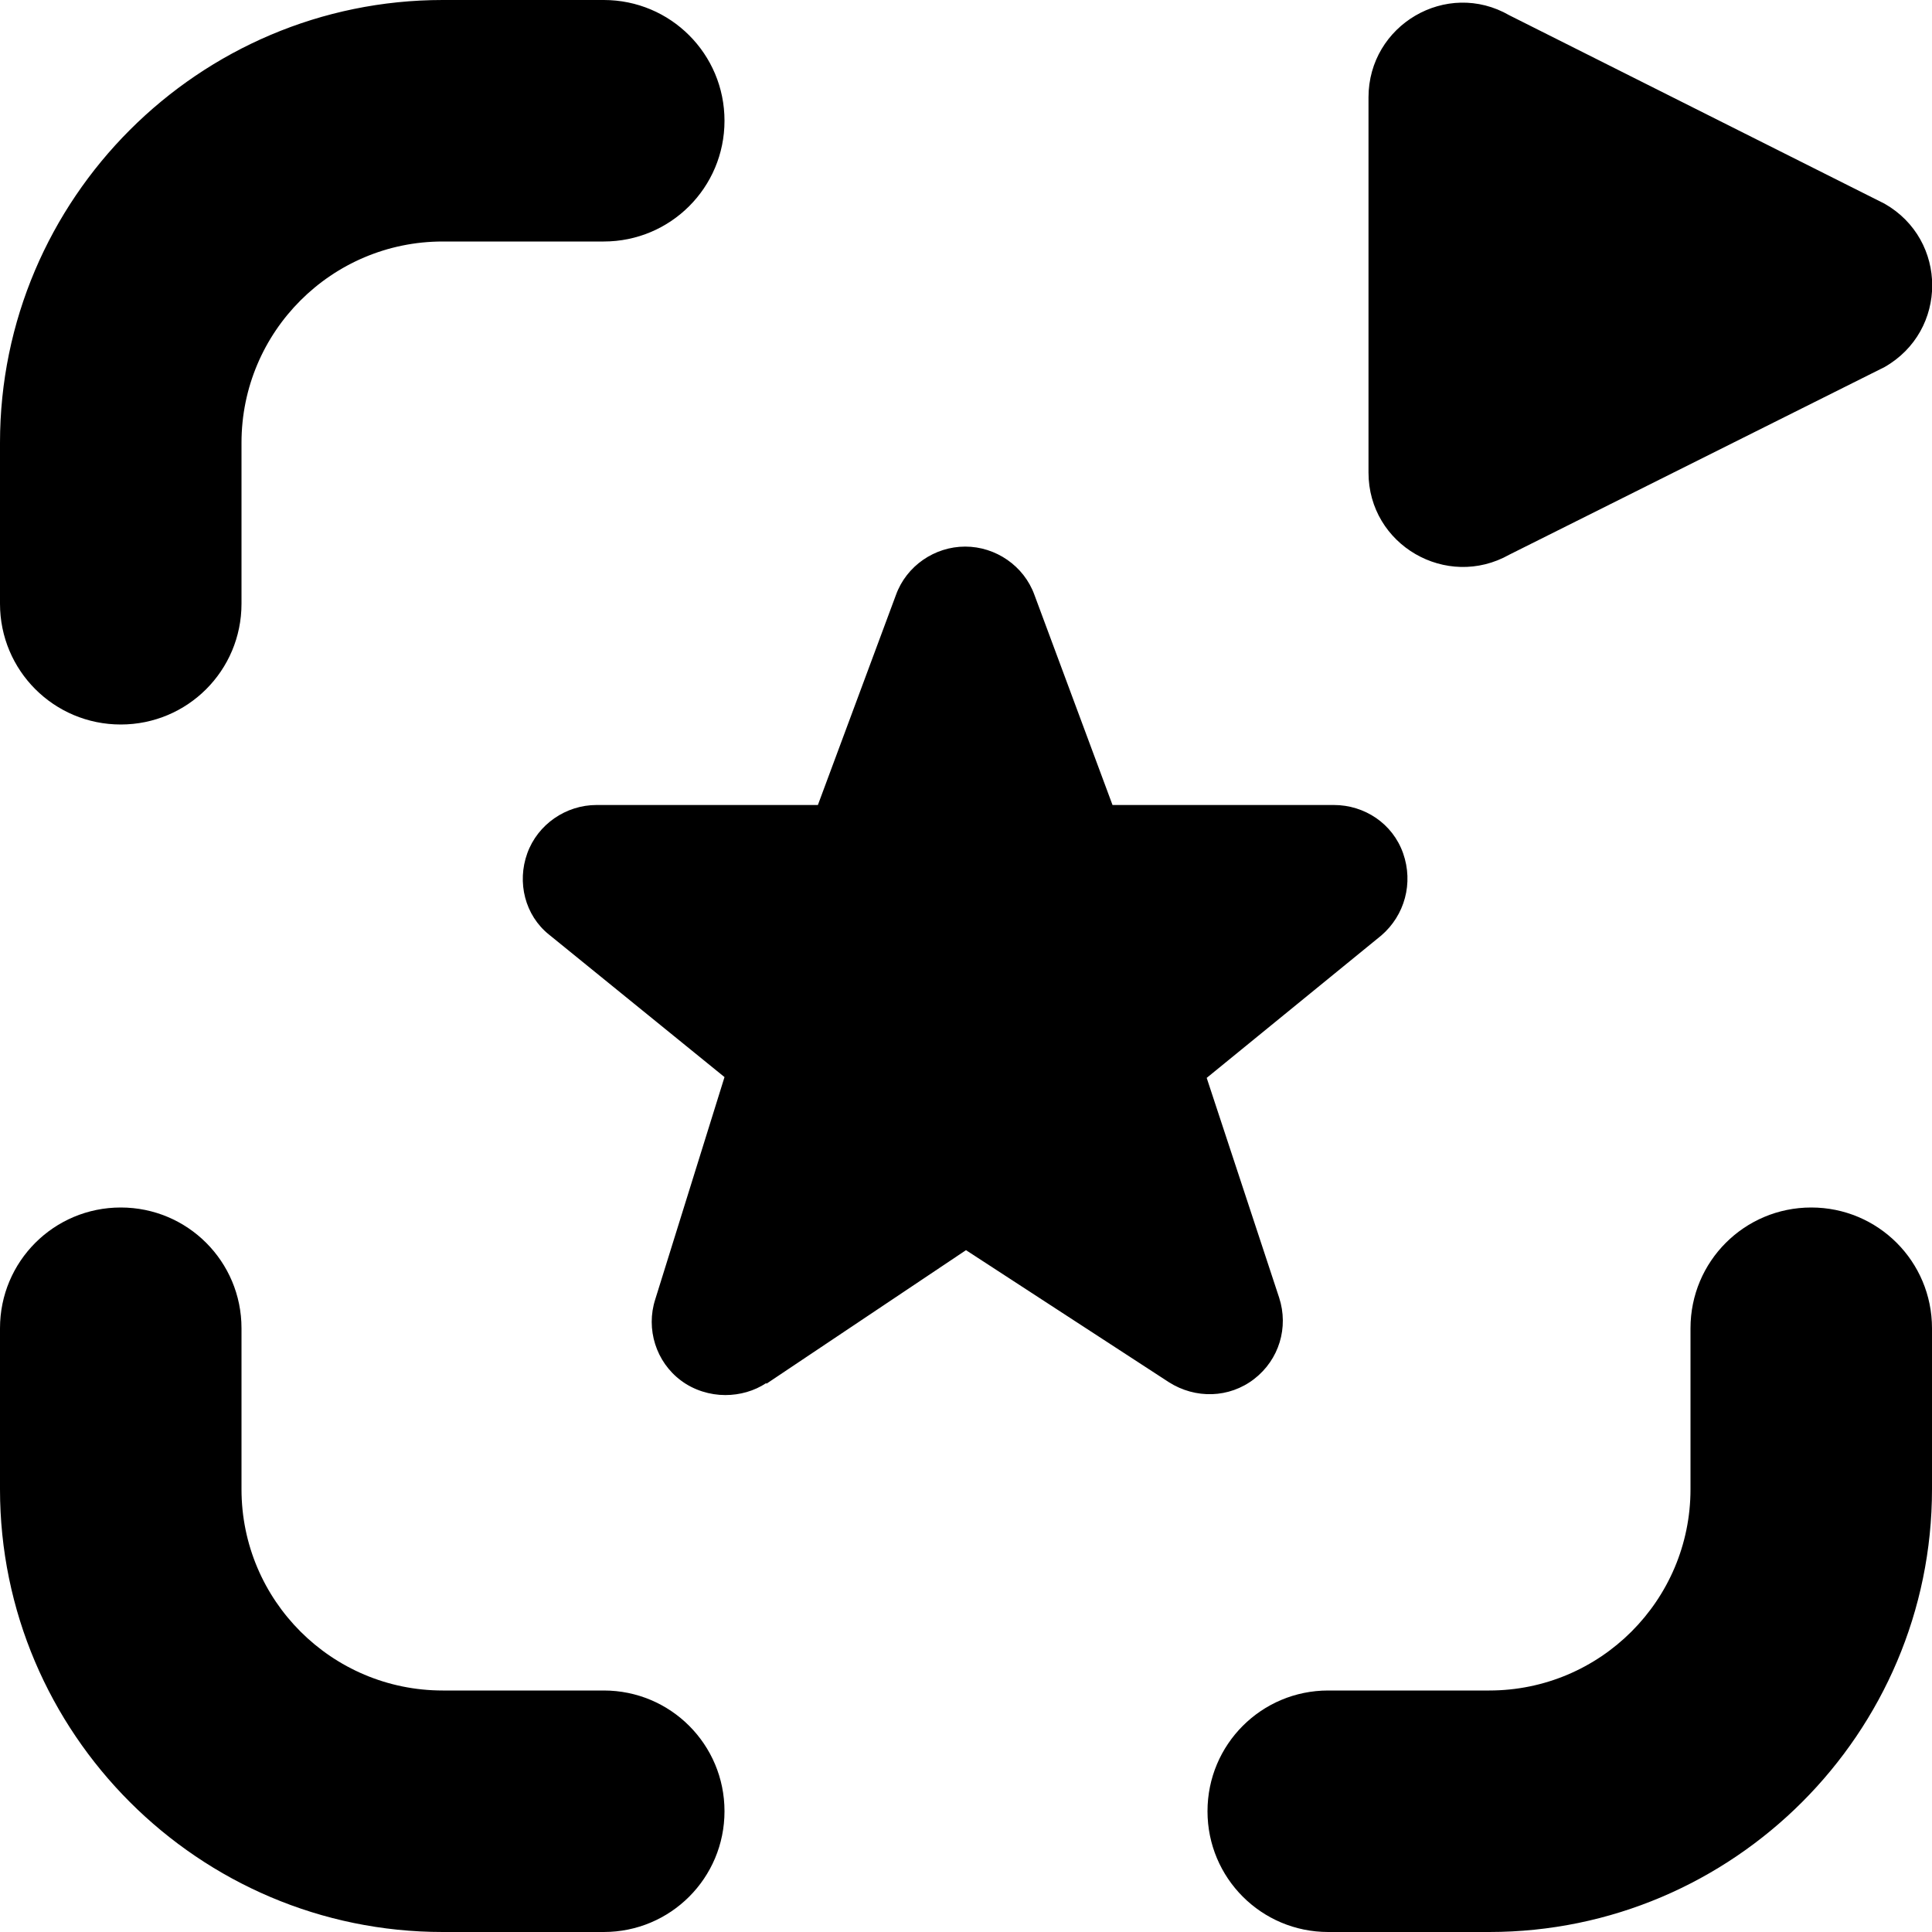 <?xml version="1.0" encoding="UTF-8"?>
<svg xmlns="http://www.w3.org/2000/svg" id="Layer_1" data-name="Layer 1" viewBox="0 0 24 24" width="512" height="512"><path d="M1.5,9c-.83,0-1.5-.67-1.5-1.5v-2C0,2.47,2.47,0,5.5,0h2c.83,0,1.5,.67,1.5,1.5s-.67,1.5-1.5,1.5h-2c-1.38,0-2.5,1.12-2.5,2.5v2c0,.83-.67,1.5-1.5,1.5Zm7.5,13.5c0-.83-.67-1.5-1.5-1.5h-2c-1.38,0-2.5-1.12-2.5-2.5v-2c0-.83-.67-1.5-1.5-1.5s-1.5,.67-1.5,1.5v2c0,3.03,2.47,5.5,5.5,5.5h2c.83,0,1.5-.67,1.5-1.5Zm15-4v-2c0-.83-.67-1.5-1.5-1.5s-1.5,.67-1.5,1.5v2c0,1.38-1.12,2.5-2.5,2.5h-2c-.83,0-1.5,.67-1.5,1.5s.67,1.5,1.5,1.5h2c3.03,0,5.5-2.47,5.5-5.5Zm-14.48-1.31l2.48-1.66,2.52,1.64c.33,.21,.75,.2,1.06-.04,.31-.24,.43-.64,.31-1.01l-.9-2.73,2.17-1.77c.29-.25,.4-.65,.27-1.02s-.48-.6-.86-.6h-2.75l-.97-2.61c-.13-.36-.48-.6-.86-.6s-.73,.24-.86,.6l-.97,2.61h-2.75c-.38,0-.73,.24-.86,.6-.13,.36-.03,.77,.27,1.01l2.18,1.77-.86,2.76c-.12,.37,.01,.78,.32,1.01,.16,.12,.36,.18,.55,.18,.18,0,.36-.05,.51-.15ZM17,1.21V5.87c0,.9,.97,1.46,1.75,1.02l4.66-2.33c.79-.45,.79-1.58,0-2.03L18.75,.19c-.78-.45-1.75,.12-1.75,1.02Z"/></svg>
